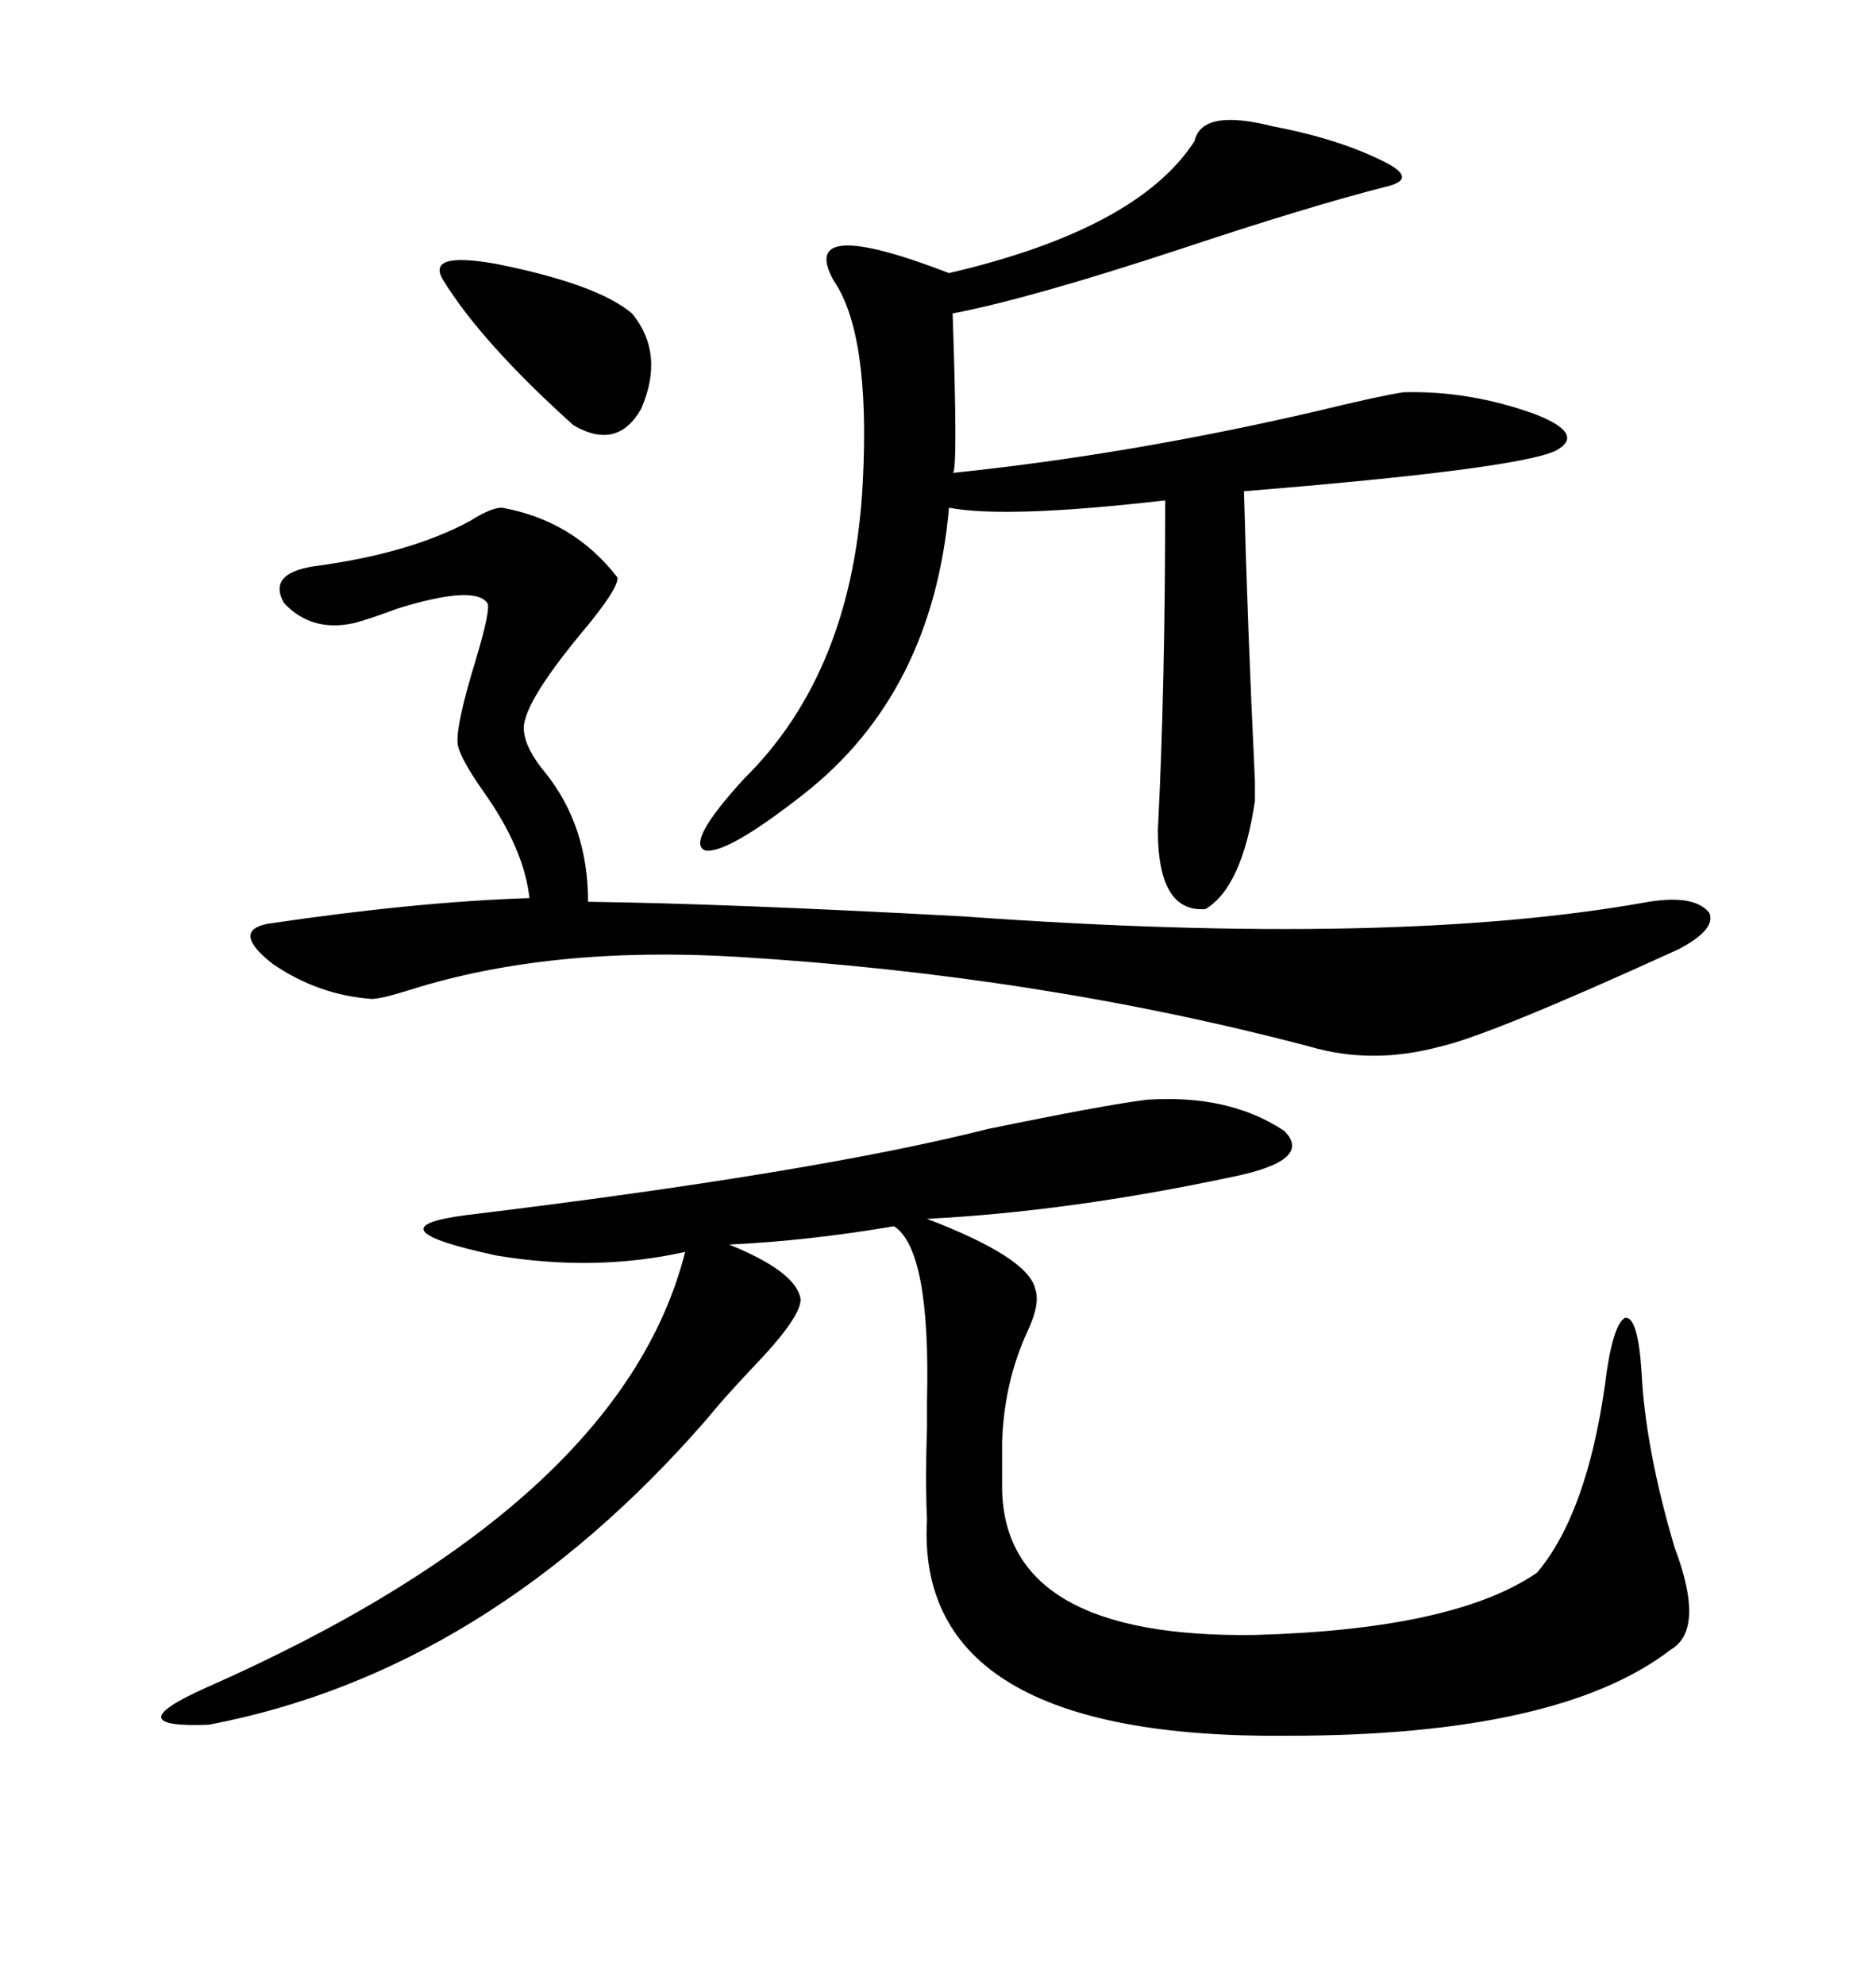 <svg xmlns="http://www.w3.org/2000/svg" xmlns:xlink="http://www.w3.org/1999/xlink" width="300" height="317.285"><path d="M183.40 175.78L183.40 175.78Q196.58 174.90 205.37 180.76L205.37 180.76Q210.06 185.45 197.17 188.09L197.17 188.09Q171.09 193.65 148.24 194.82L148.24 194.82Q164.36 200.98 165.53 205.96L165.53 205.96Q166.41 208.30 164.36 212.70L164.36 212.70Q160.55 220.90 160.25 230.57L160.25 230.57L160.25 238.18Q160.84 261.91 200.68 261.33L200.68 261.33Q232.62 260.45 245.80 251.37L245.80 251.37Q253.71 241.99 256.64 221.48L256.64 221.48Q257.81 211.82 259.86 210.64L259.86 210.64Q261.91 210.35 262.50 219.14L262.50 219.14Q263.09 231.45 267.77 247.27L267.77 247.27Q272.75 260.45 267.19 263.67L267.19 263.67Q249.32 277.44 205.96 277.44L205.96 277.44Q146.19 278.03 148.24 242.87L148.24 242.87Q147.95 236.43 148.24 228.22L148.24 228.22Q148.24 225.29 148.24 223.83L148.24 223.83Q148.83 199.80 142.97 196.00L142.97 196.00Q129.20 198.34 116.60 198.93L116.60 198.93Q127.44 203.32 128.03 207.71L128.03 207.71Q128.03 210.64 120.41 218.55L120.41 218.55Q115.43 223.83 113.09 226.76L113.09 226.76Q77.93 267.19 33.40 275.68L33.40 275.68Q18.46 276.27 32.81 269.82L32.81 269.82Q99.32 240.53 109.57 200.10L109.57 200.10Q95.21 203.32 79.39 200.68L79.39 200.68Q58.89 196.29 74.41 194.24L74.41 194.24Q130.08 187.50 157.91 180.47L157.91 180.47Q176.37 176.66 183.40 175.78ZM80.27 81.15L80.27 81.15Q91.70 83.20 98.73 92.29L98.73 92.29Q99.02 94.04 92.58 101.66L92.58 101.66Q83.20 113.09 83.79 116.89L83.79 116.89Q84.08 119.82 87.30 123.63L87.30 123.63Q94.04 132.13 94.04 144.14L94.04 144.14Q116.31 144.43 154.10 146.48L154.10 146.48Q223.24 151.46 263.67 144.14L263.67 144.14Q271.00 142.97 273.34 145.90L273.34 145.90Q274.51 148.54 268.36 151.76L268.36 151.76Q238.18 165.53 230.27 167.29L230.27 167.29Q219.43 170.21 209.47 167.29L209.47 167.29Q166.11 155.86 117.77 152.93L117.77 152.93Q87.89 151.17 65.63 158.20L65.63 158.20Q60.94 159.67 59.47 159.67L59.47 159.67Q50.98 159.08 43.65 154.10L43.65 154.10Q36.91 148.83 42.77 147.66L42.77 147.66Q66.50 144.14 84.67 143.55L84.67 143.55Q83.79 135.64 77.34 126.56L77.34 126.56Q73.83 121.58 73.24 119.24L73.24 119.24Q72.66 116.60 76.17 105.18L76.17 105.18Q78.52 97.27 77.93 96.39L77.93 96.39Q75.88 93.46 63.57 97.27L63.57 97.27Q58.89 99.02 56.54 99.61L56.54 99.61Q49.80 101.07 45.41 96.39L45.41 96.39Q42.77 91.70 50.10 90.53L50.10 90.53Q65.63 88.48 75.29 83.20L75.29 83.20Q78.52 81.15 80.27 81.15ZM191.02 22.56L191.02 22.56Q192.19 17.29 203.61 20.21L203.61 20.21Q214.45 22.27 221.78 26.07L221.78 26.07Q226.76 28.71 221.48 29.88L221.48 29.88Q208.89 33.11 188.67 39.84L188.67 39.84Q164.65 47.75 152.34 50.10L152.34 50.10Q153.22 75.88 152.34 75.59L152.34 75.59Q180.76 72.66 210.94 65.63L210.94 65.63Q220.61 63.28 224.41 62.70L224.41 62.70Q234.96 62.40 245.51 66.21L245.51 66.21Q253.71 69.43 248.73 72.07L248.73 72.07Q242.29 75 198.93 78.52L198.93 78.52Q199.51 100.49 200.68 124.80L200.68 124.80Q200.68 127.73 200.68 128.03L200.68 128.03Q198.63 141.80 192.77 145.31L192.77 145.31Q185.16 145.90 185.16 132.71L185.16 132.71Q186.33 109.86 186.33 79.98L186.33 79.98Q160.84 82.91 151.76 81.15L151.76 81.15Q149.12 110.74 128.61 126.86L128.61 126.86Q116.31 136.52 112.79 135.94L112.79 135.94Q109.57 134.77 118.95 124.51L118.95 124.51Q136.52 107.23 137.99 76.76L137.99 76.76Q139.16 53.32 133.30 44.82L133.30 44.82Q127.44 34.28 151.76 43.65L151.76 43.65Q181.93 36.62 191.02 22.56ZM70.90 44.82L70.90 44.82Q67.97 40.14 79.39 42.19L79.39 42.19Q95.51 45.41 101.07 50.10L101.07 50.10Q106.35 56.54 102.54 65.33L102.54 65.33Q98.73 72.07 91.70 67.97L91.70 67.97Q77.05 54.79 70.90 44.82Z"/></svg>